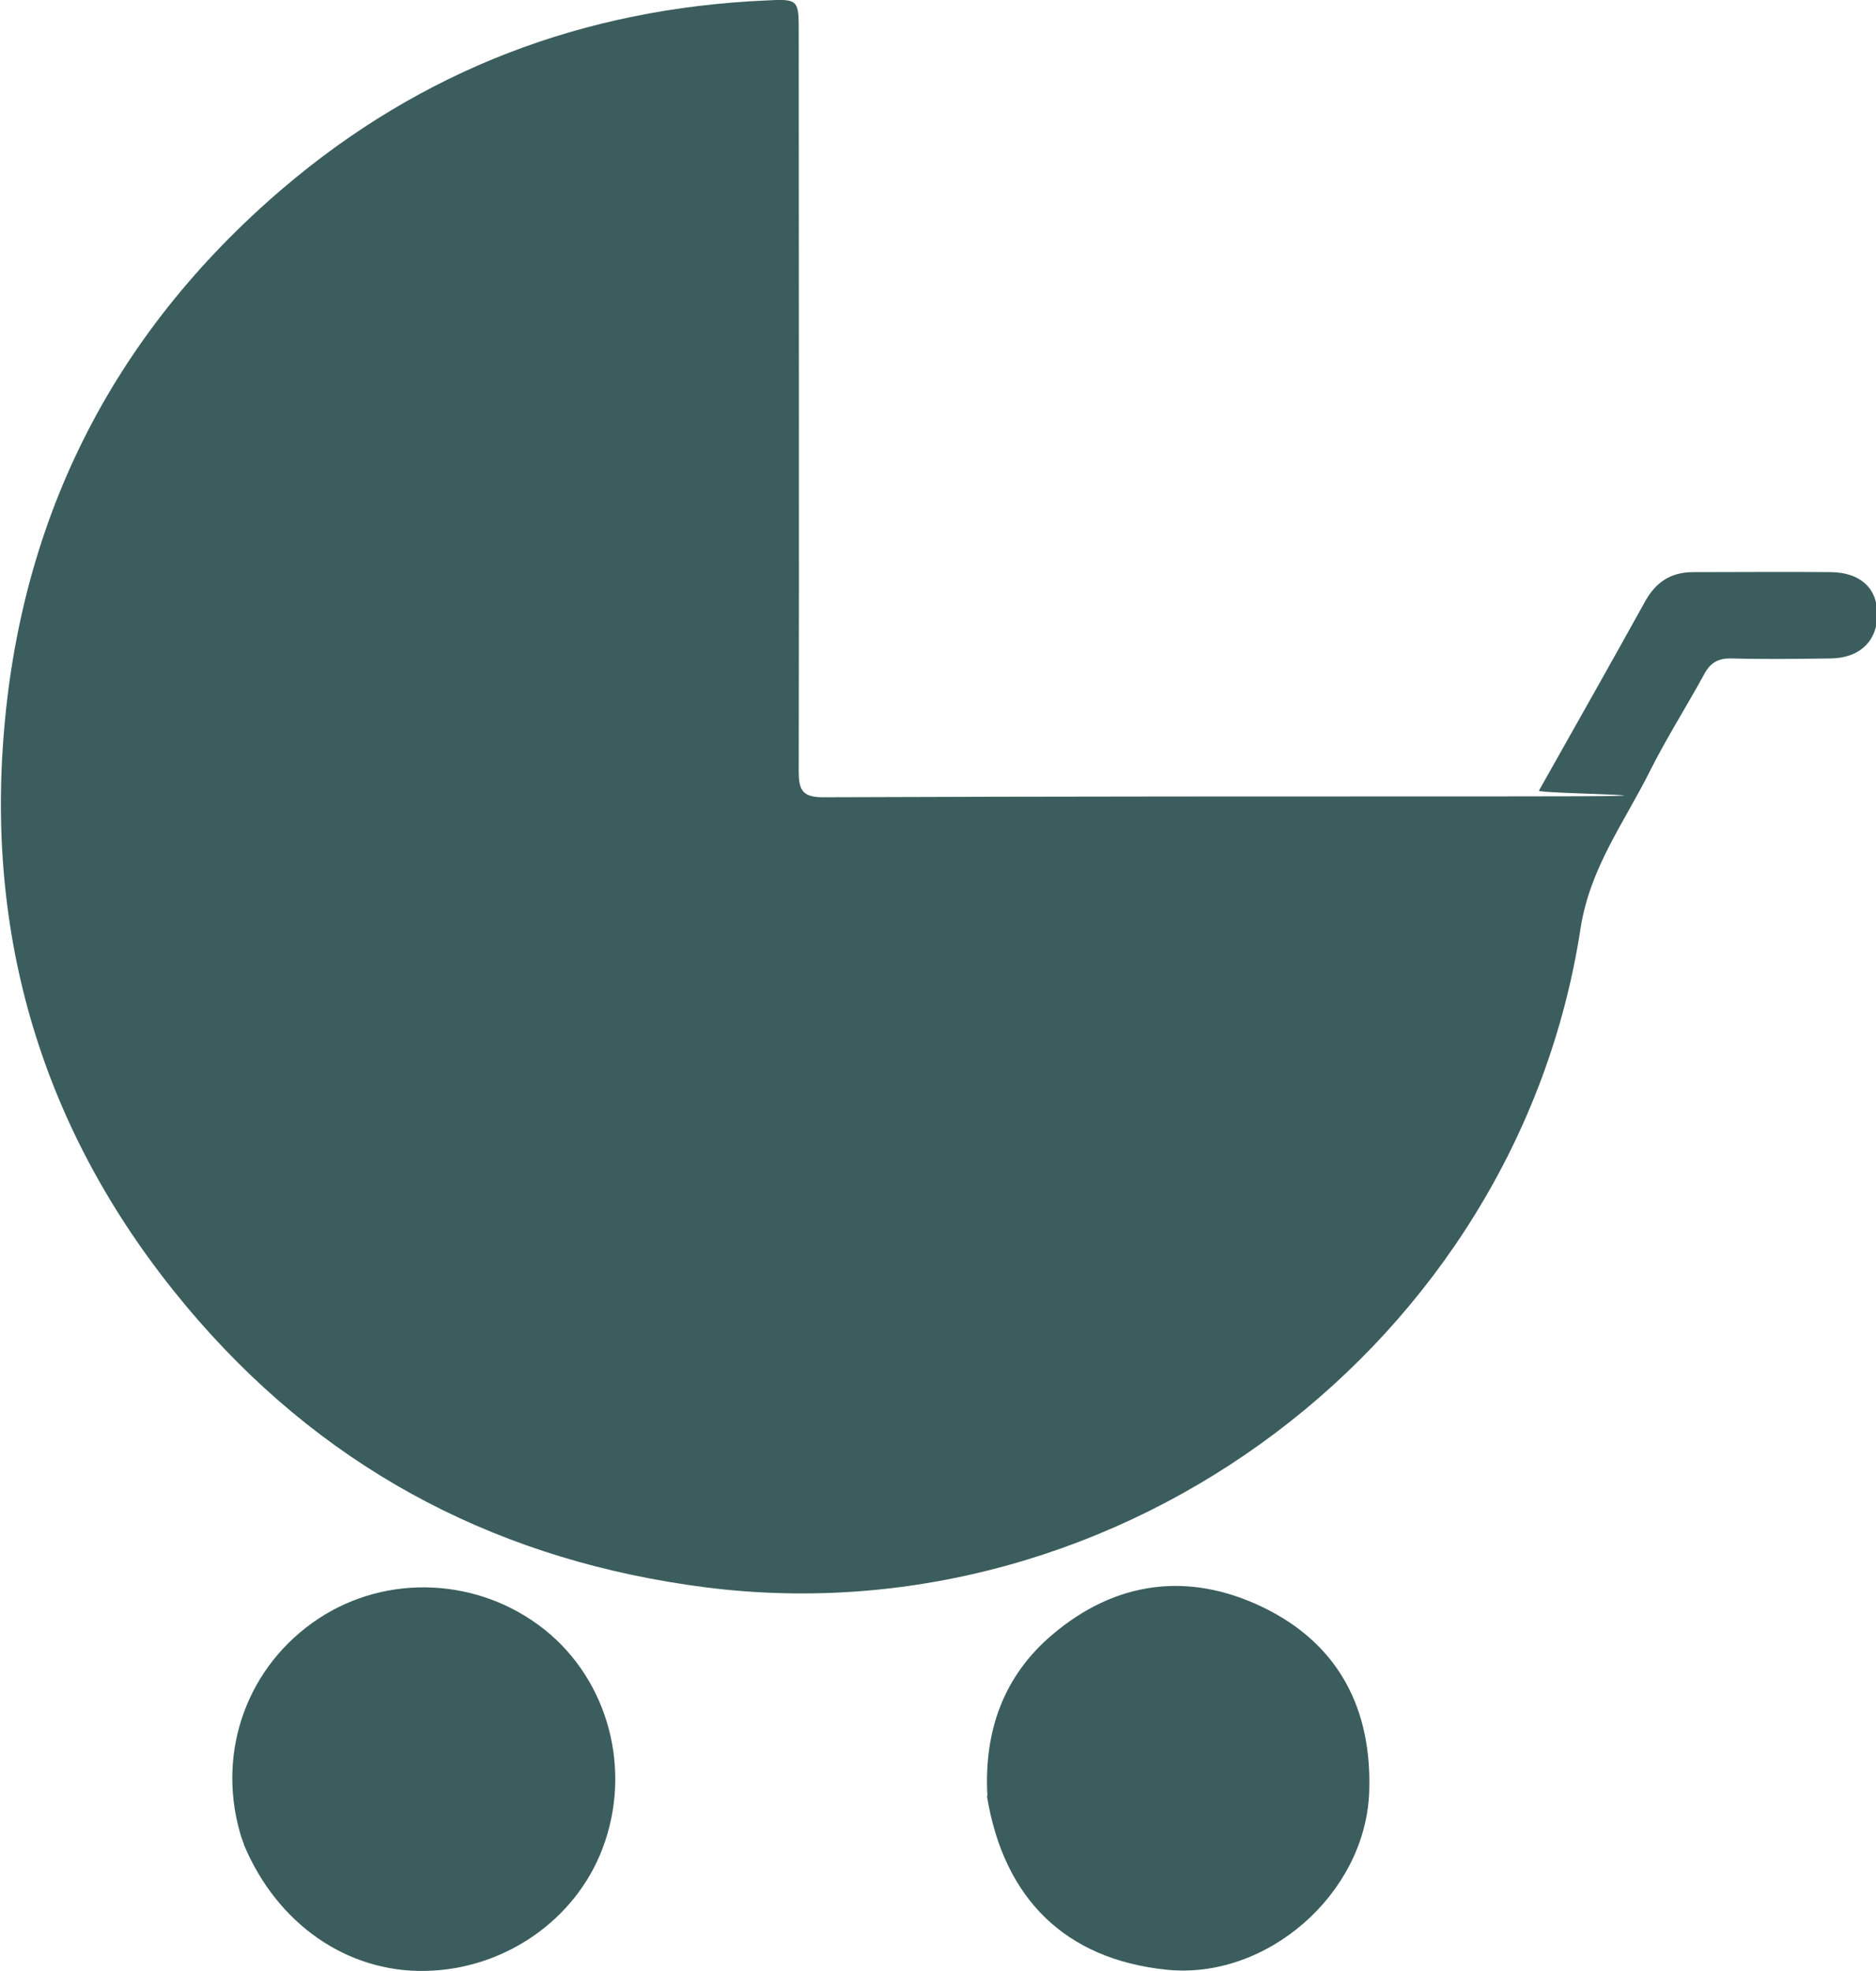 <?xml version="1.0" encoding="UTF-8"?>
<svg id="Layer_1" xmlns="http://www.w3.org/2000/svg" version="1.1" viewBox="0 0 421.6 443">
  <!-- Generator: Adobe Illustrator 29.4.0, SVG Export Plug-In . SVG Version: 2.1.0 Build 152)  -->
  <defs>
    <style>
      .st0 {
        fill: #3b5d5d;
      }
    </style>
  </defs>
  <path class="st0" d="M345.8,177.8c8.1-14.4,16.1-28.5,23.9-42.6,2.4-4.3,5.7-6.6,10.8-6.6,10.3,0,20.7-.1,31,0,6.6.1,10.4,3.6,10.4,9.5s-3.9,9.9-10.7,9.9c-7.3.1-14.7.2-22,0-3.1-.1-4.9,1-6.3,3.7-4,7.3-8.5,14.4-12.2,21.8-5.7,11.4-13.4,21.6-15.5,35.2-14.3,93.2-103.2,159.9-196.5,148.1-45.5-5.8-83.9-25.4-114.1-60C12.6,260.1-2.5,217,.6,168.4c3.2-50.6,24.2-92.9,62.9-126C94.8,15.7,131.2,1.9,172.2.1c7.3-.4,7.3-.1,7.3,7.2,0,55.4.1,110.7,0,166,0,4.1.7,5.9,5.4,5.9,52-.2,104-.2,156-.2s3.2-.6,5-1.3h0Z"/>
  <path class="st0" d="M221.9,403.6c-.8-14.6,3.7-26.9,14.5-36.1,14.3-12.2,30.8-14.3,47.5-6.2,16.9,8.2,24.5,22.8,23.8,41.6-.9,22.9-23.2,42.3-45.8,39.8-22.4-2.4-36.3-15.8-40.1-39h0Z"/>
  <path class="st0" d="M54.8,414.5c-.4-1.1-.7-1.9-.9-2.7-5.2-18.4,1.8-37.5,17.7-48,15.5-10.2,36.1-9.2,50.8,2.5,14.4,11.5,19.7,31.6,13,49.2-6.1,16.1-22.1,27.2-39.9,27.5-17.5.3-33.2-10.5-40.7-28.4h0Z"/>
</svg>